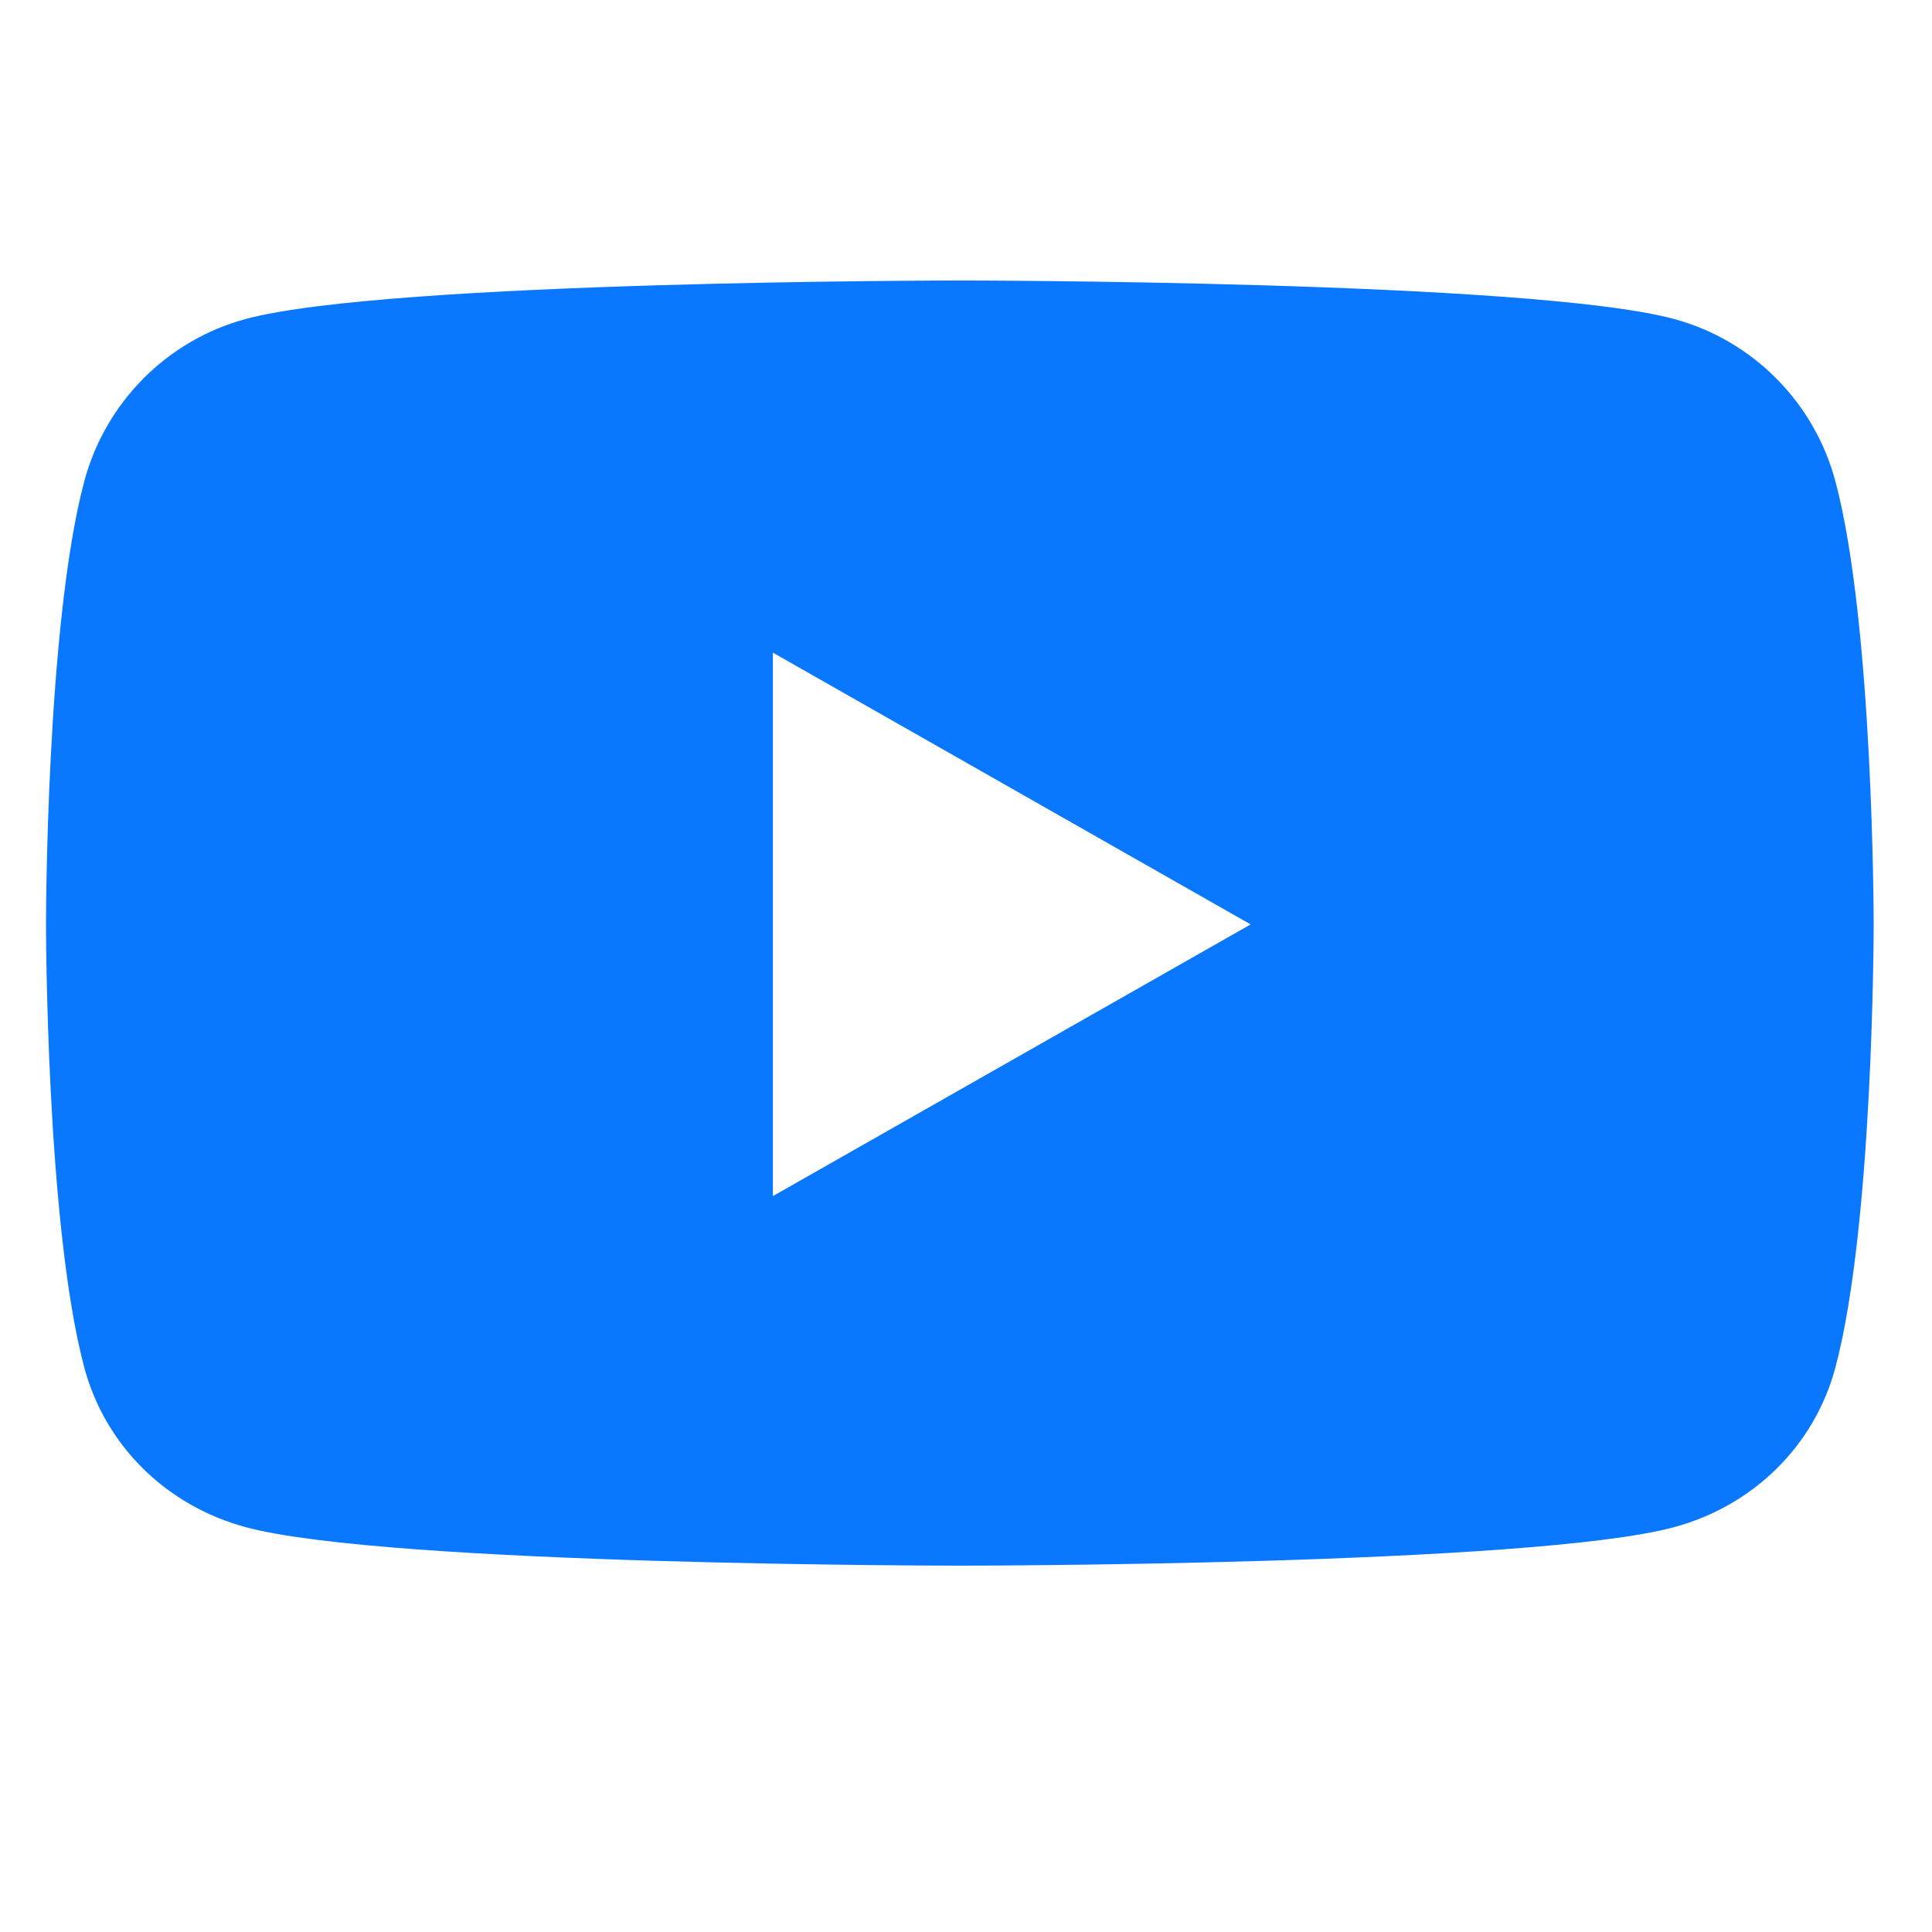<svg width="21" height="21" viewBox="0 0 21 21" fill="none" xmlns="http://www.w3.org/2000/svg">
<path d="M19.951 5.235C19.723 4.374 19.05 3.697 18.195 3.467C16.646 3.049 10.433 3.049 10.433 3.049C10.433 3.049 4.221 3.049 2.672 3.467C1.817 3.697 1.144 4.374 0.915 5.235C0.5 6.794 0.5 10.047 0.5 10.047C0.5 10.047 0.5 13.301 0.915 14.86C1.144 15.721 1.817 16.37 2.672 16.6C4.221 17.018 10.433 17.018 10.433 17.018C10.433 17.018 16.646 17.018 18.195 16.6C19.05 16.37 19.723 15.721 19.951 14.86C20.366 13.301 20.366 10.047 20.366 10.047C20.366 10.047 20.366 6.794 19.951 5.235V5.235ZM8.401 13.001V7.094L13.594 10.048L8.401 13.001V13.001Z" fill="#0A77FF"/>
</svg>
